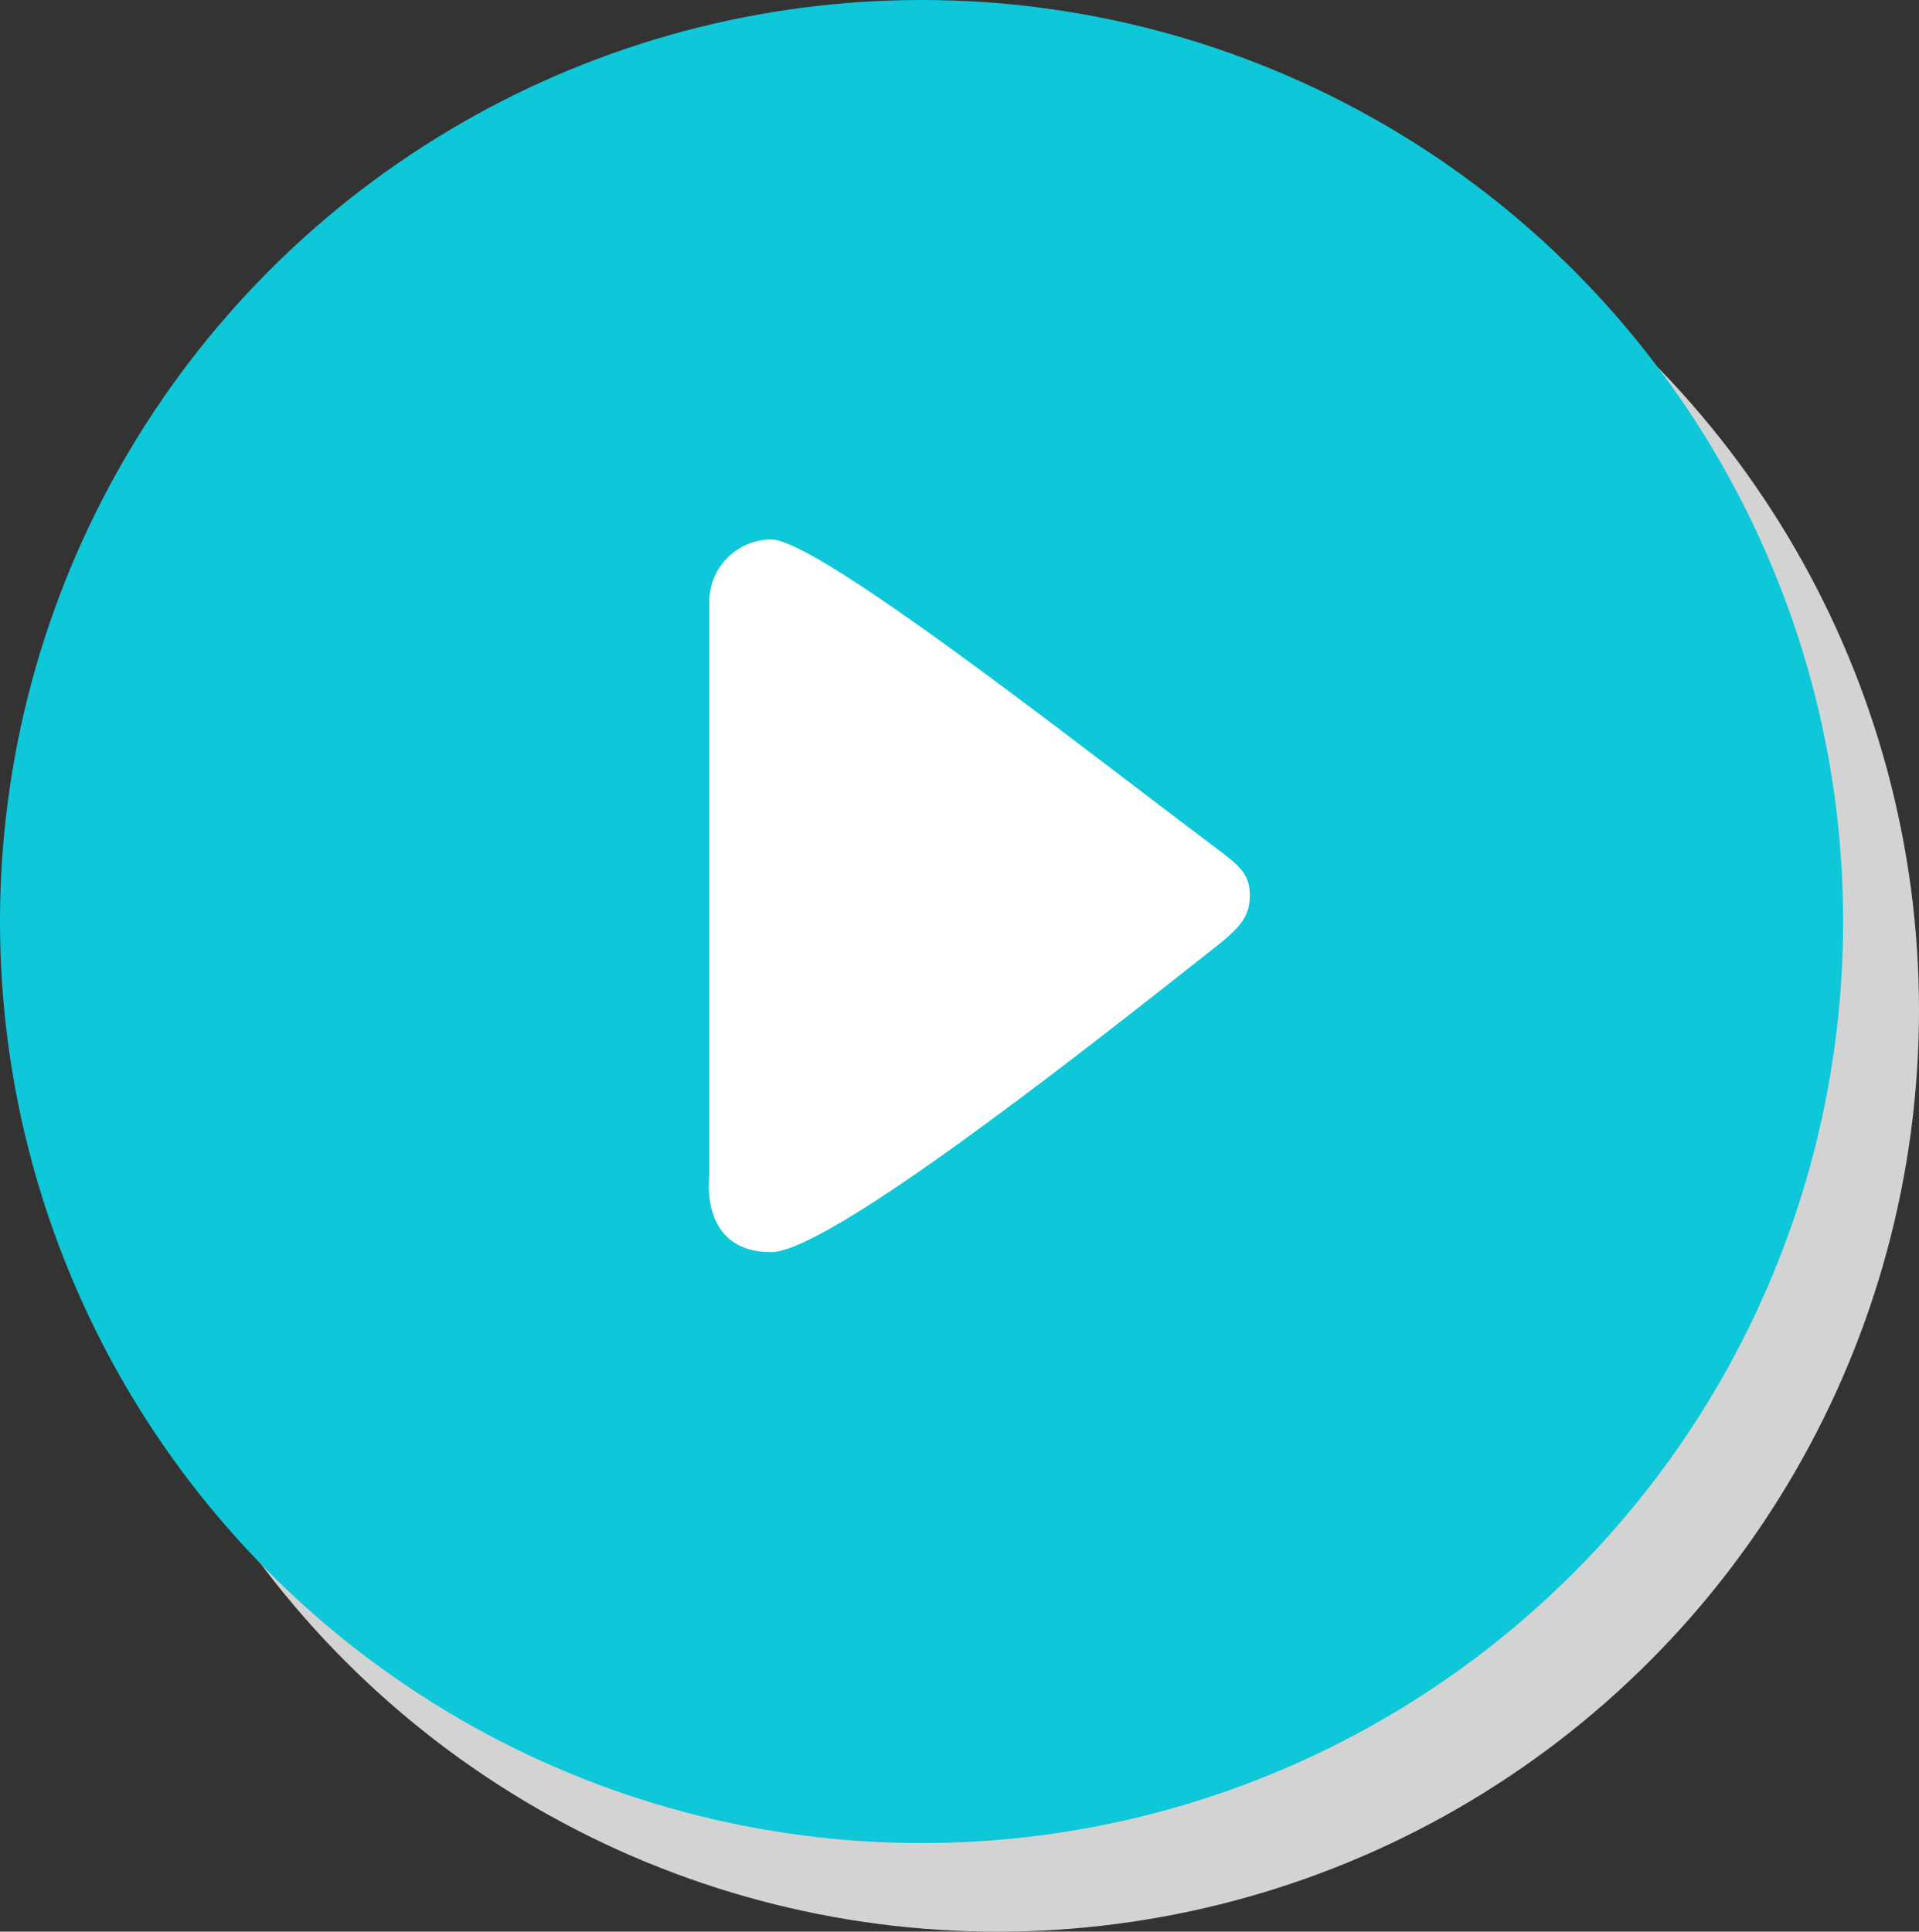 <svg xmlns="http://www.w3.org/2000/svg" viewBox="0 0 57.41 57.79"><rect x="0" y="0" width="57.41" height="57.79" fill="#333333" stroke="none"/><defs><style>.cls-1{fill:#d3d3d3;}.cls-2{fill:#0ec7d8;}.cls-3{fill:#fff;}</style></defs><title>play</title><g id="Calque_2" data-name="Calque 2"><g id="Layer_1" data-name="Layer 1"><circle class="cls-1" cx="29.84" cy="30.22" r="27.57"/><circle class="cls-2" cx="27.57" cy="27.57" r="27.57"/><path class="cls-3" d="M21.22,18v17.2s-.31,2.26,1.85,2.26c1.73,0,9.42-6.07,13.13-9,.86-.67,1.19-1,1.19-1.67s-.33-.91-1.17-1.54c-3.83-2.87-11.73-9.11-13.15-9.11A1.86,1.86,0,0,0,21.22,18Z"/></g></g></svg>